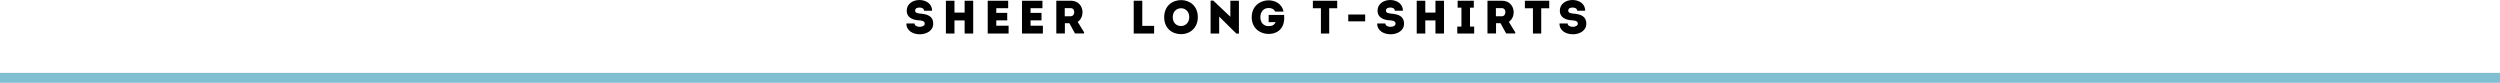 <?xml version="1.0" encoding="UTF-8"?>
<svg id="_レイヤー_2" data-name="レイヤー 2" xmlns="http://www.w3.org/2000/svg" viewBox="0 0 1067.82 35.38">
  <defs>
    <style>
      .cls-1 {
        fill: none;
        stroke: #82bed2;
        stroke-miterlimit: 10;
        stroke-width: 4.25px;
      }
    </style>
  </defs>
  <g id="_デザイン" data-name="デザイン">
    <g>
      <g>
        <path d="m390.62,10.02c0,.96,1.1,1.44,2.22,1.44,1.04,0,2.14-.48,2.14-1.32,0-1.34-1.56-1.4-2.58-1.46-2.56-.16-5.12-1.18-5.12-4.1s2.58-4.58,5.44-4.58c2.7,0,5.44,1.54,5.38,4.58h-3.42c-.02-.96-.92-1.36-1.9-1.36-.82,0-1.9.22-1.9,1.28,0,.94.8,1.16,2.14,1.3,2.98.26,5.58.96,5.58,4.36,0,2.94-2.86,4.48-5.72,4.48s-5.8-1.48-5.74-4.62h3.48Z"/>
        <path d="m412.02,14.32v-5.6h-4.34v5.6h-3.66V.32h3.66v5.06h4.34V.32h3.66v14h-3.66Z"/>
        <path d="m430.62,3.5h-5.08v2h4.68v3.2h-4.68v2.28h5.26v3.34h-8.92V.32h8.74v3.18Z"/>
        <path d="m445.26,3.5h-5.08v2h4.68v3.2h-4.68v2.28h5.26v3.34h-8.92V.32h8.74v3.18Z"/>
        <path d="m463.04,13.78v.52h-3.88l-2.4-4.38h-1.92v4.38h-3.66V.3c2.08,0,4.1-.02,6.16,0,3.38,0,5.04,2.5,5.04,4.96-.02,1.6-.7,3.14-2.08,4.08l2.74,4.44Zm-5.72-6.84c1.02,0,1.52-.88,1.52-1.76s-.48-1.7-1.52-1.7h-2.54v3.46h2.54Z"/>
        <path d="m487.9,11.04h5.06v3.28h-8.72V.32h3.66v10.72Z"/>
        <path d="m504.42,14.58c-3.7,0-7.16-2.4-7.16-7.26S500.84.04,504.48.04s7.14,2.44,7.14,7.28c0,4.28-2.96,7.26-7.2,7.26Zm.02-3.46c1.74,0,3.52-1.3,3.52-3.8s-1.74-3.8-3.48-3.8-3.56,1.24-3.56,3.8,1.72,3.8,3.52,3.8Z"/>
        <path d="m520.74,7.1v7.22h-3.66V.26h1.14l7.3,6.9V.32h3.66v14.04h-1.08l-7.36-7.26Z"/>
        <path d="m541.84.14c2.78,0,5.68,1.42,6.42,4.82h-3.56c-.62-1.12-1.5-1.54-2.86-1.54-2.26,0-3.5,1.78-3.5,3.9,0,2.34,1.36,3.84,3.5,3.84,1.44,0,2.36-.36,3.02-1.7h-2.98v-3.08h6.6c.1,1.36.08,2.7-.38,4.06-1.02,2.94-3.66,4.06-6.26,4.06-3.56,0-7.2-2.38-7.2-7.16s3.64-7.2,7.2-7.2Z"/>
        <path d="m560.76,3.52V.32h10.4v3.2h-3.42v10.8h-3.54V3.52h-3.44Z"/>
        <path d="m575.88,6.2h7.22v2.92h-7.22v-2.92Z"/>
        <path d="m591.72,10.02c0,.96,1.1,1.44,2.22,1.44,1.04,0,2.14-.48,2.14-1.32,0-1.34-1.56-1.4-2.58-1.46-2.56-.16-5.12-1.18-5.12-4.1s2.58-4.58,5.44-4.58c2.7,0,5.44,1.54,5.38,4.58h-3.42c-.02-.96-.92-1.36-1.9-1.36-.82,0-1.9.22-1.9,1.28,0,.94.8,1.16,2.14,1.3,2.98.26,5.58.96,5.58,4.36,0,2.94-2.86,4.48-5.72,4.48s-5.8-1.48-5.74-4.62h3.48Z"/>
        <path d="m613.12,14.32v-5.6h-4.34v5.6h-3.66V.32h3.66v5.06h4.34V.32h3.66v14h-3.66Z"/>
        <path d="m629.66,11.36v2.96h-7.22v-2.96h1.78V3.28h-1.62V.32h6.9v2.96h-1.62v8.08h1.78Z"/>
        <path d="m647.2,13.78v.52h-3.88l-2.4-4.38h-1.92v4.38h-3.66V.3c2.08,0,4.1-.02,6.16,0,3.38,0,5.04,2.5,5.04,4.96-.02,1.6-.7,3.14-2.08,4.08l2.74,4.44Zm-5.72-6.84c1.02,0,1.52-.88,1.52-1.76s-.48-1.7-1.52-1.7h-2.54v3.46h2.54Z"/>
        <path d="m651.32,3.52V.32h10.4v3.2h-3.42v10.8h-3.54V3.52h-3.44Z"/>
        <path d="m669.58,10.02c0,.96,1.1,1.44,2.22,1.44,1.04,0,2.14-.48,2.14-1.32,0-1.34-1.56-1.4-2.58-1.46-2.56-.16-5.12-1.18-5.12-4.1s2.58-4.58,5.44-4.58c2.7,0,5.44,1.54,5.38,4.58h-3.42c-.02-.96-.92-1.36-1.9-1.36-.82,0-1.9.22-1.9,1.28,0,.94.8,1.16,2.14,1.3,2.98.26,5.58.96,5.58,4.36,0,2.94-2.86,4.48-5.72,4.48s-5.8-1.48-5.74-4.62h3.48Z"/>
      </g>
      <line class="cls-1" y1="33.25" x2="1067.82" y2="33.25"/>
    </g>
  </g>
</svg>